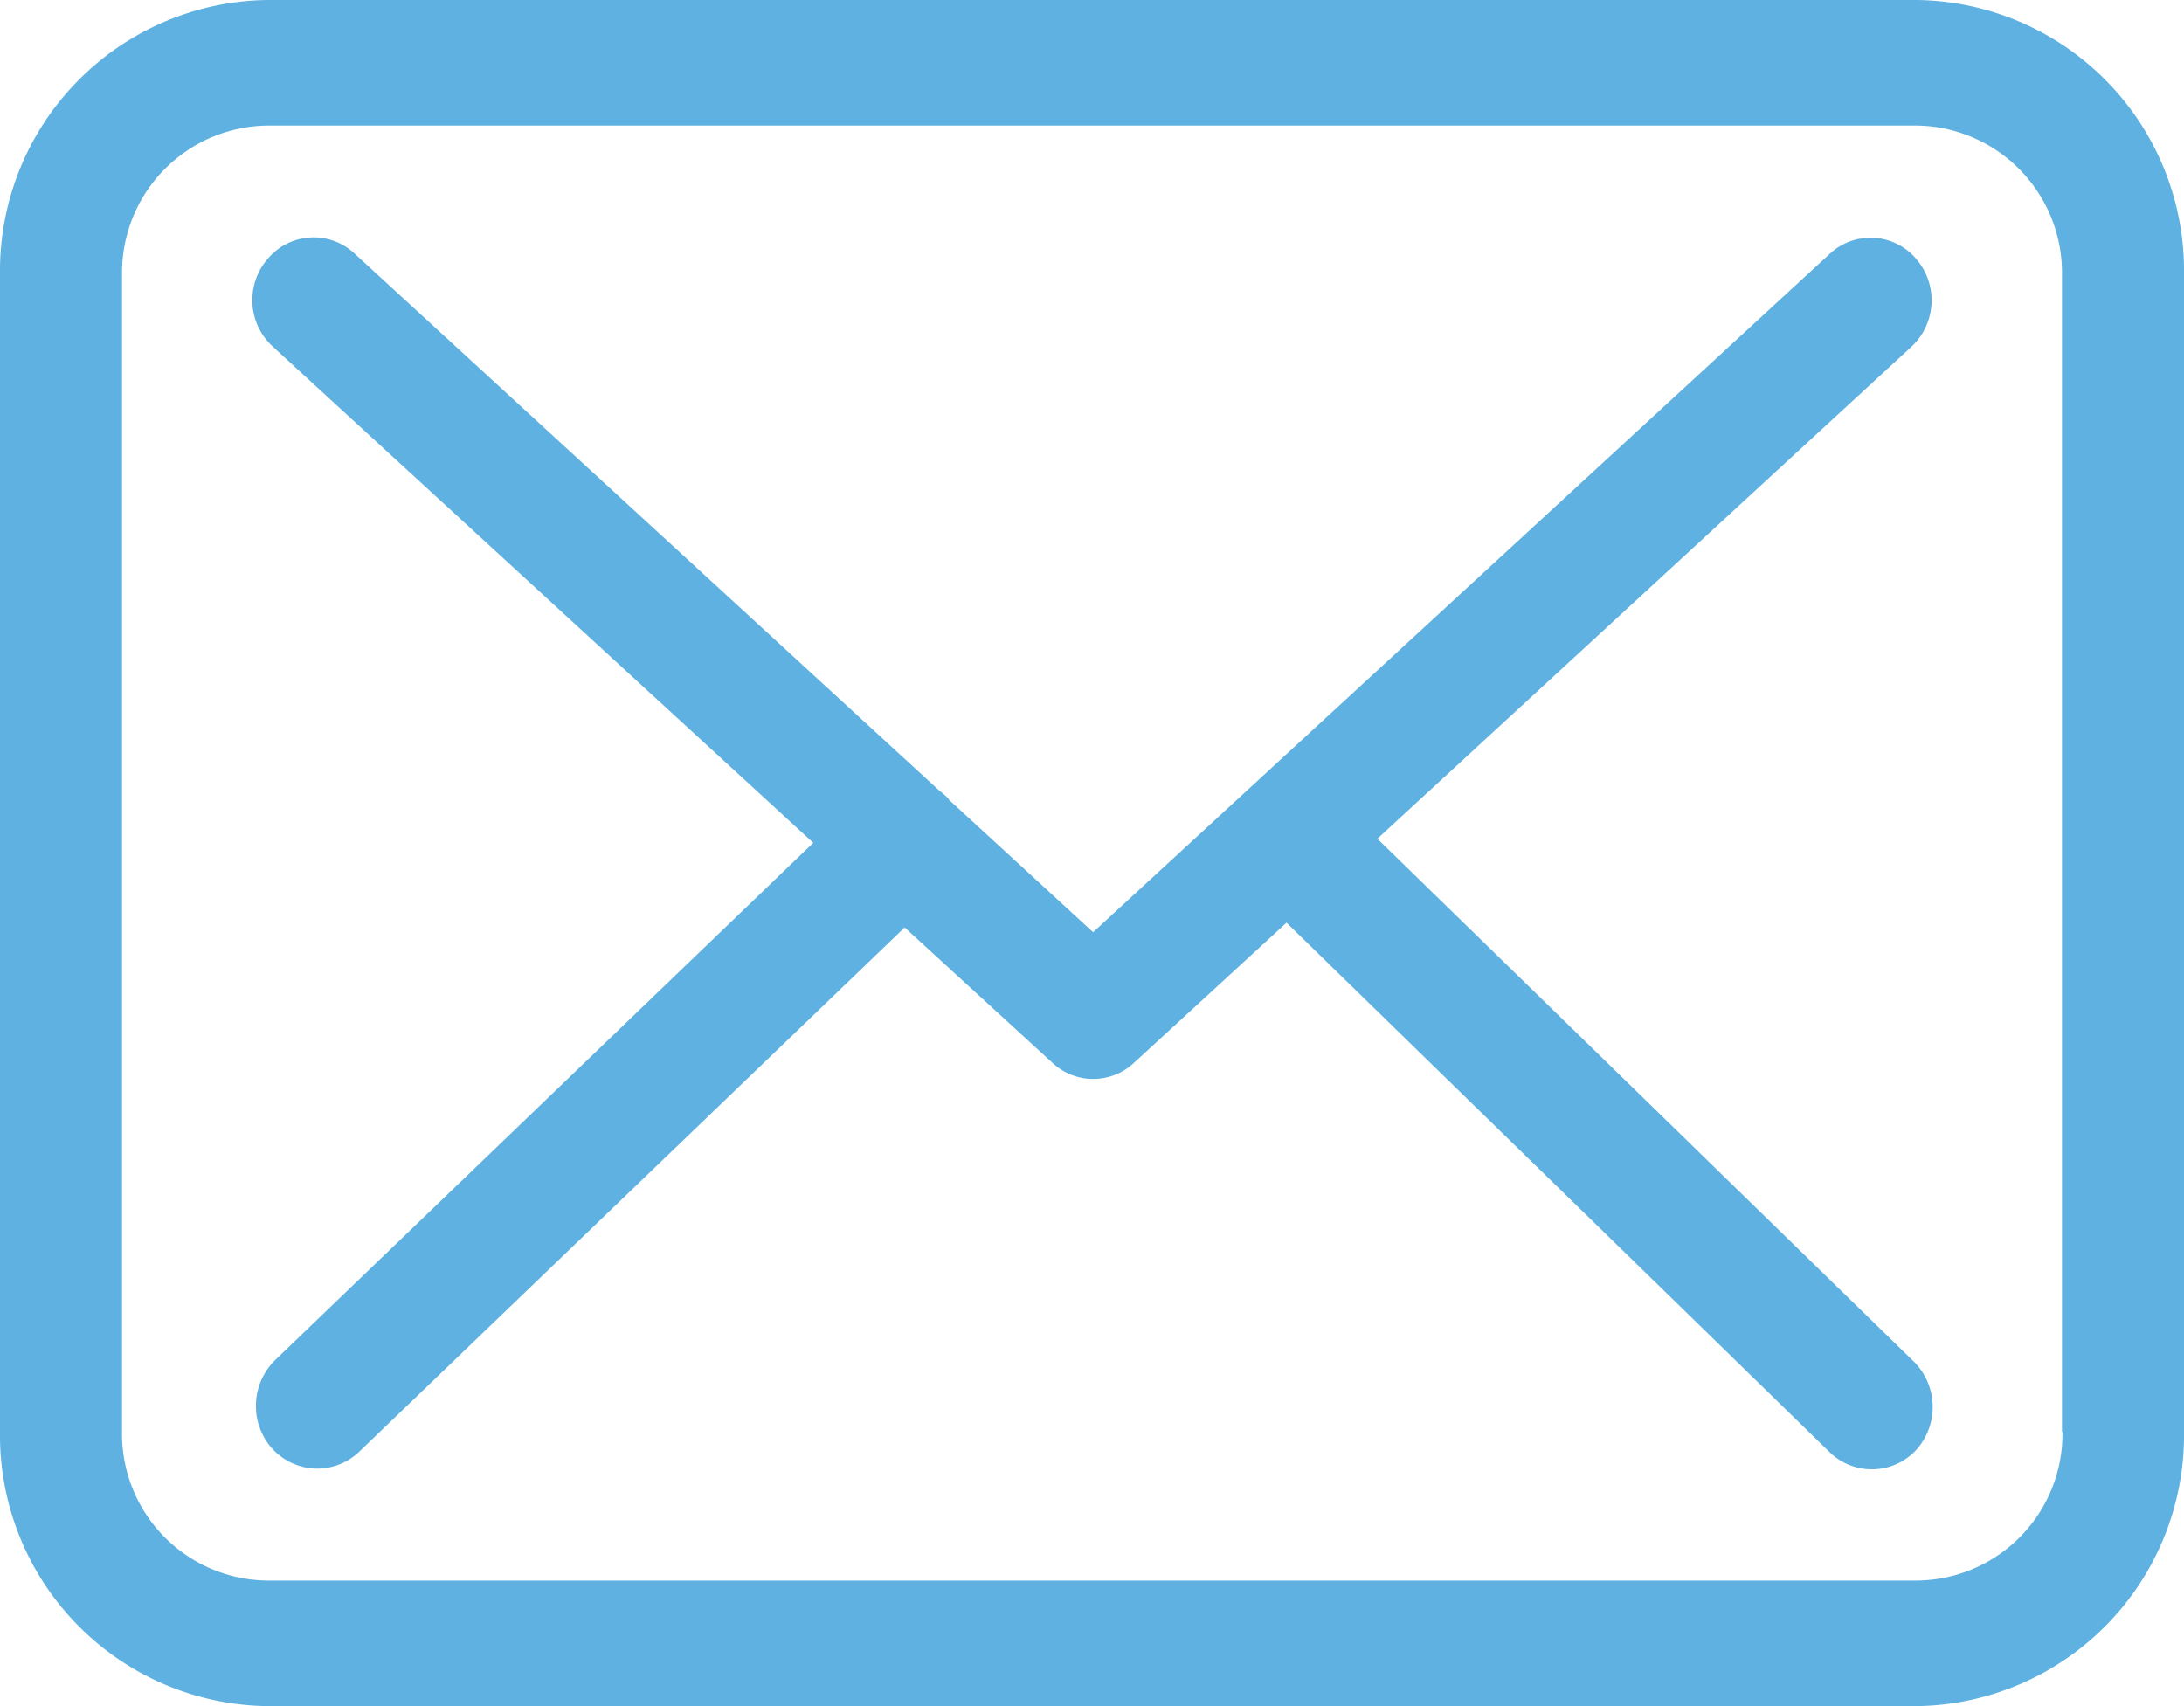 <svg xmlns="http://www.w3.org/2000/svg" width="32" height="25" viewBox="0 0 32 25">
  <defs>
    <style>
      .cls-1 {
        fill: #5fb1e1;
        fill-rule: evenodd;
      }
    </style>
  </defs>
  <path id="mail.svg" class="cls-1" d="M259.093,1082h-24.18a3.97,3.97,0,0,0-3.913,4.02v16.96a3.97,3.97,0,0,0,3.913,4.02h24.174a3.97,3.97,0,0,0,3.913-4.02v-16.96A3.967,3.967,0,0,0,259.093,1082Zm2.126,20.98a2.151,2.151,0,0,1-2.126,2.18h-24.18a2.15,2.15,0,0,1-2.125-2.18v-16.96a2.157,2.157,0,0,1,2.125-2.18h24.174a2.157,2.157,0,0,1,2.125,2.18v16.96h0.007Zm-10.038-8.69,7.826-7.21a0.929,0.929,0,0,0,.066-1.29,0.876,0.876,0,0,0-1.264-.07l-10.793,9.94-2.1-1.93a0.019,0.019,0,0,1-.013-0.02,1.114,1.114,0,0,0-.146-0.13l-8.568-7.87a0.877,0.877,0,0,0-1.264.08,0.923,0.923,0,0,0,.073,1.29l7.918,7.27-7.885,7.58a0.94,0.94,0,0,0-.04,1.3,0.9,0.9,0,0,0,.655.29,0.891,0.891,0,0,0,.609-0.24l8-7.69,2.172,1.99a0.873,0.873,0,0,0,1.192-.01l2.231-2.05,7.959,7.76a0.887,0.887,0,0,0,1.264-.03,0.94,0.94,0,0,0-.033-1.3Z" transform="translate(-231 -1082)"/>
</svg>
